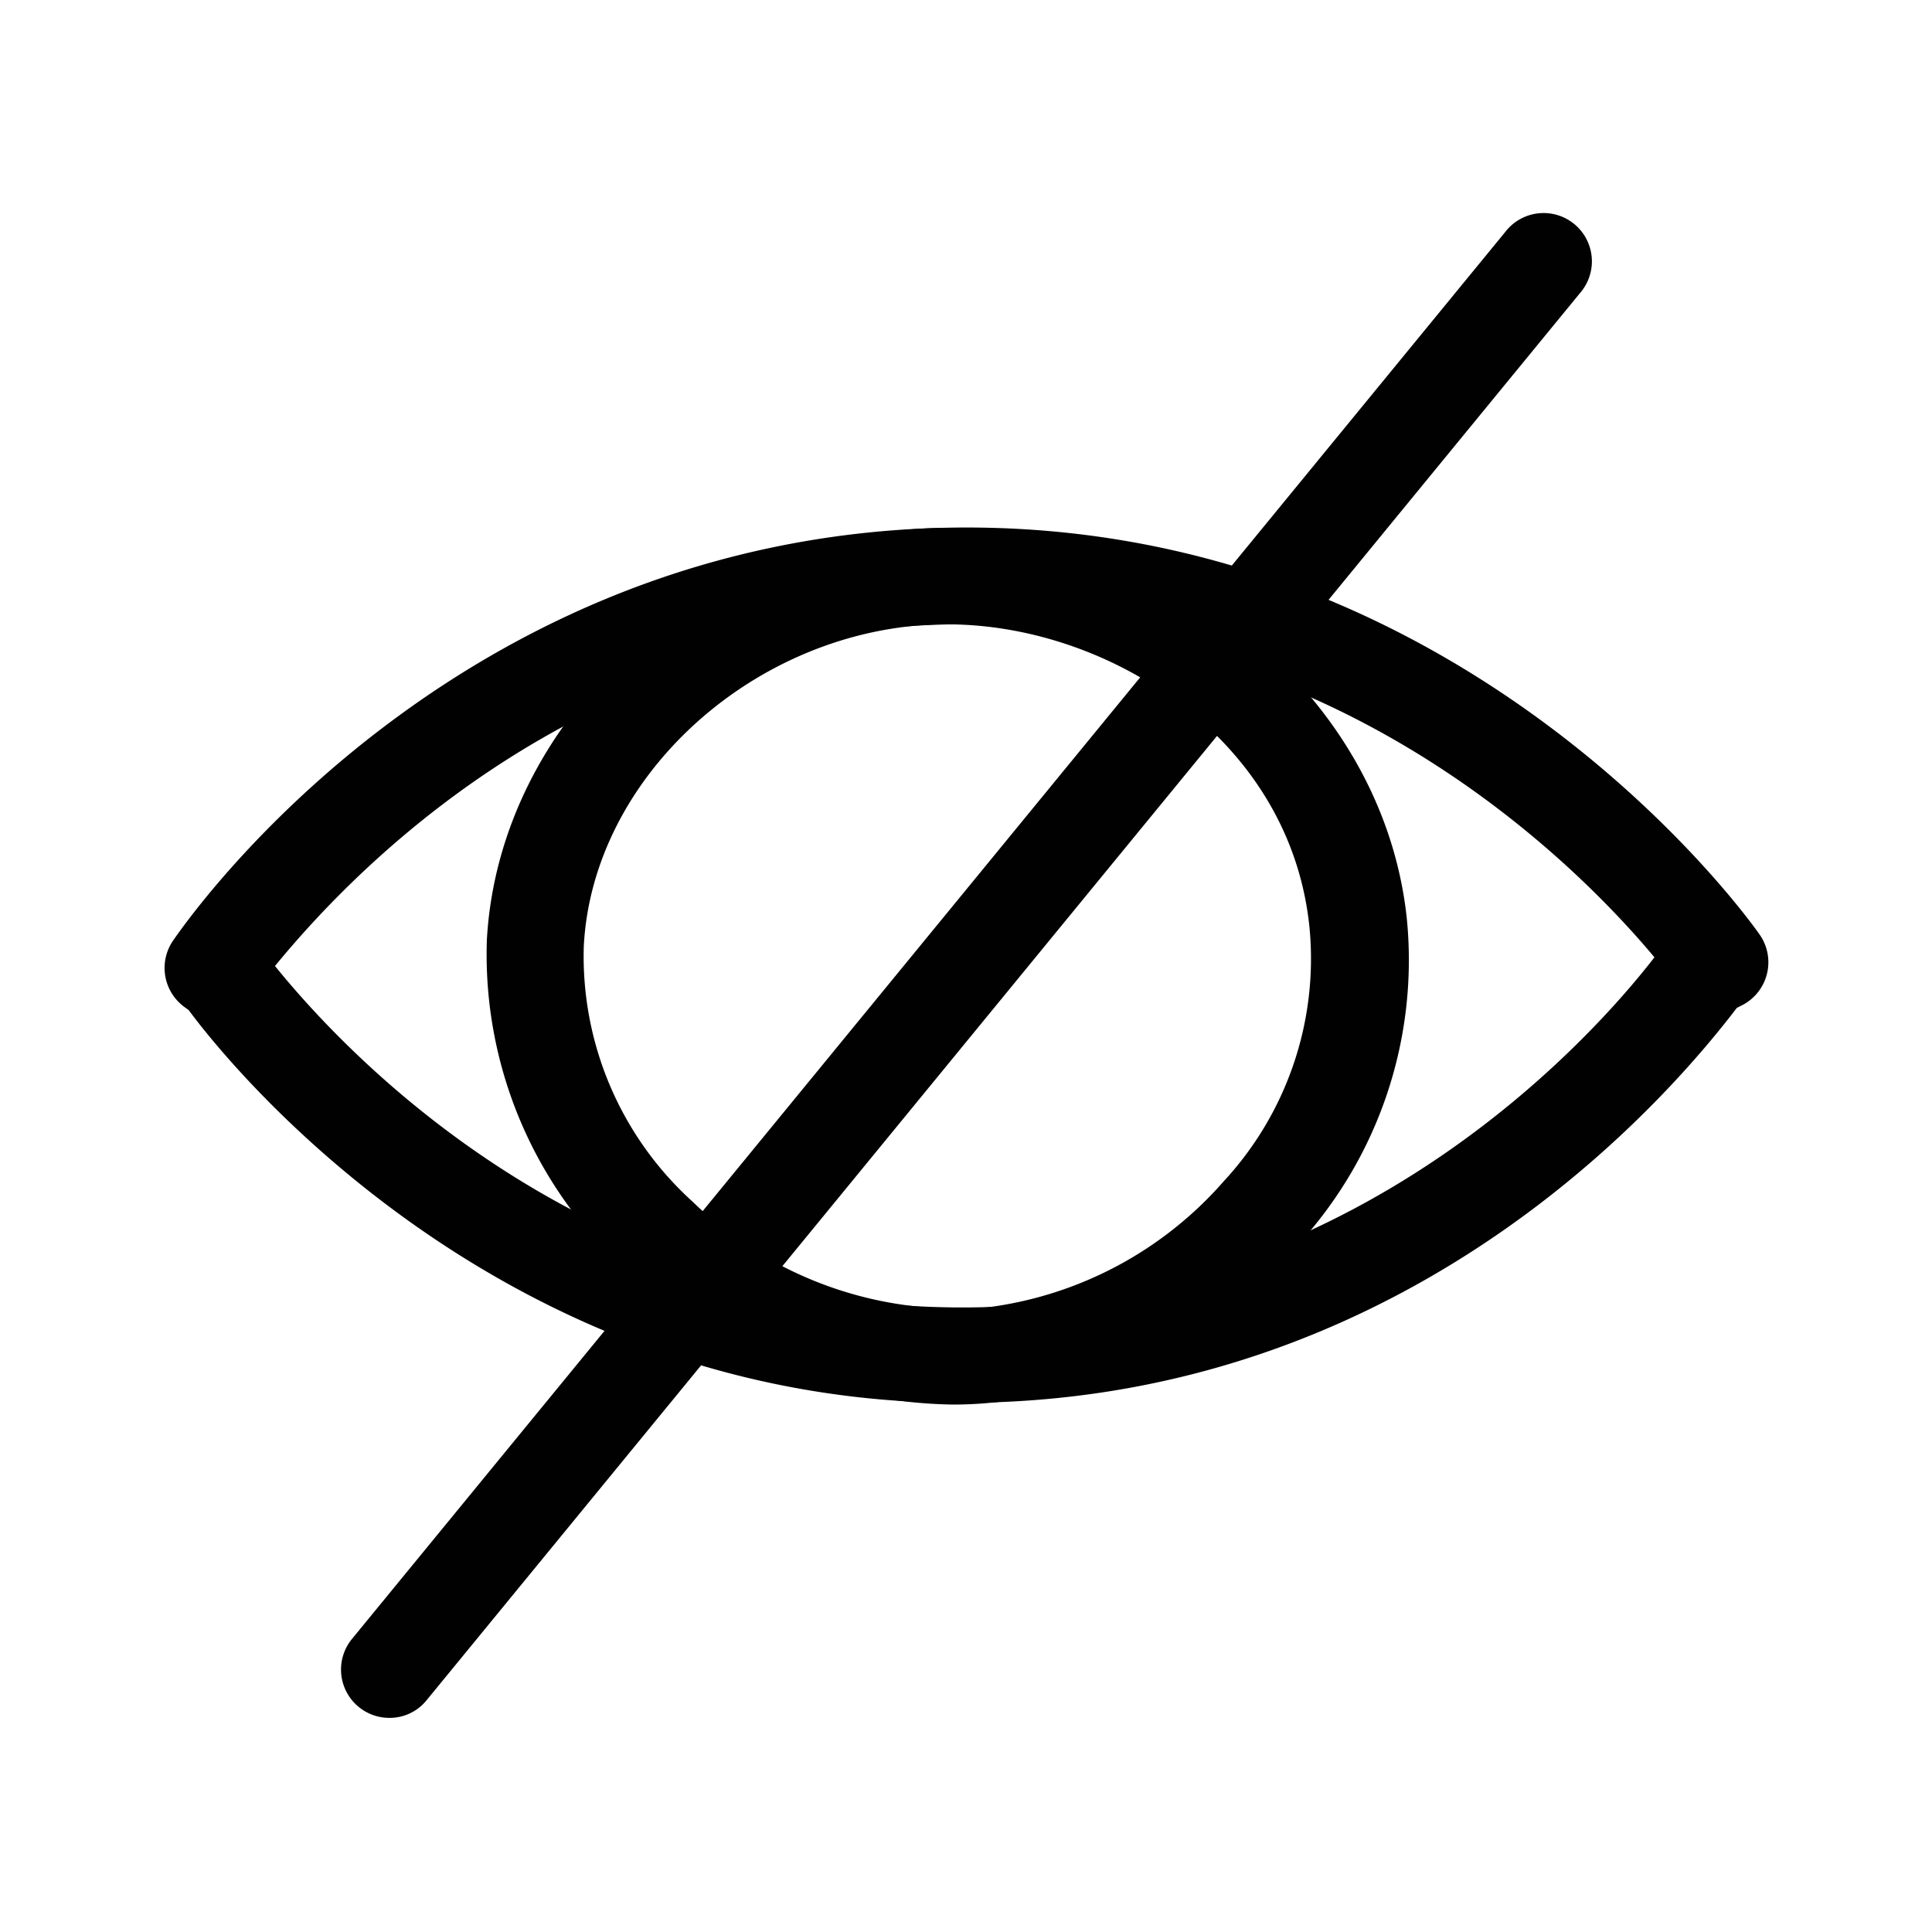 <svg viewBox="0 0 60 60" xmlns="http://www.w3.org/2000/svg"><g fill="#010101"><path d="m29.86 43.57c-14.17 0-22.58-10.28-24-12.2l-.15-.11a1.5 1.5 0 0 1 -.32-2.07c1.43-2.06 9.45-12.31 23.61-12.79 15.66-.53 24.66 11.23 25.63 12.6a1.5 1.5 0 0 1 -.53 2.22l-.16.08c-1.94 2.54-9.7 11.8-23.07 12.25zm-21.32-13.57c2 2.47 9.68 11 22.22 10.59 11.75-.4 18.88-8.61 20.62-10.86-2.53-3.03-10.22-10.73-22.24-10.33-11.25.38-18.14 7.6-20.6 10.6z"/><path d="m29.61 43.62a15 15 0 0 1 -10.17-4.17 13.28 13.28 0 0 1 -4.32-10.26c.38-6.85 6.62-12.59 13.93-12.79h.4c7.19 0 13.53 5.37 14.24 12.13a13.07 13.07 0 0 1 -3.41 10.16 14.67 14.67 0 0 1 -9.28 4.85 12.4 12.4 0 0 1 -1.39.08zm-.19-24.23h-.29c-5.68.16-10.73 4.71-11 10a10.28 10.28 0 0 0 3.38 7.93 11.79 11.79 0 0 0 9.16 3.28 11.72 11.72 0 0 0 7.33-3.91 10.17 10.17 0 0 0 2.67-7.86c-.58-5.89-6.24-9.44-11.25-9.44z"/><path d="m12.09 53.35a1.5 1.5 0 0 1 -1.16-2.45l35.82-43.7a1.5 1.5 0 1 1 2.32 1.9l-35.82 43.7a1.47 1.47 0 0 1 -1.16.55z"/></g></svg>